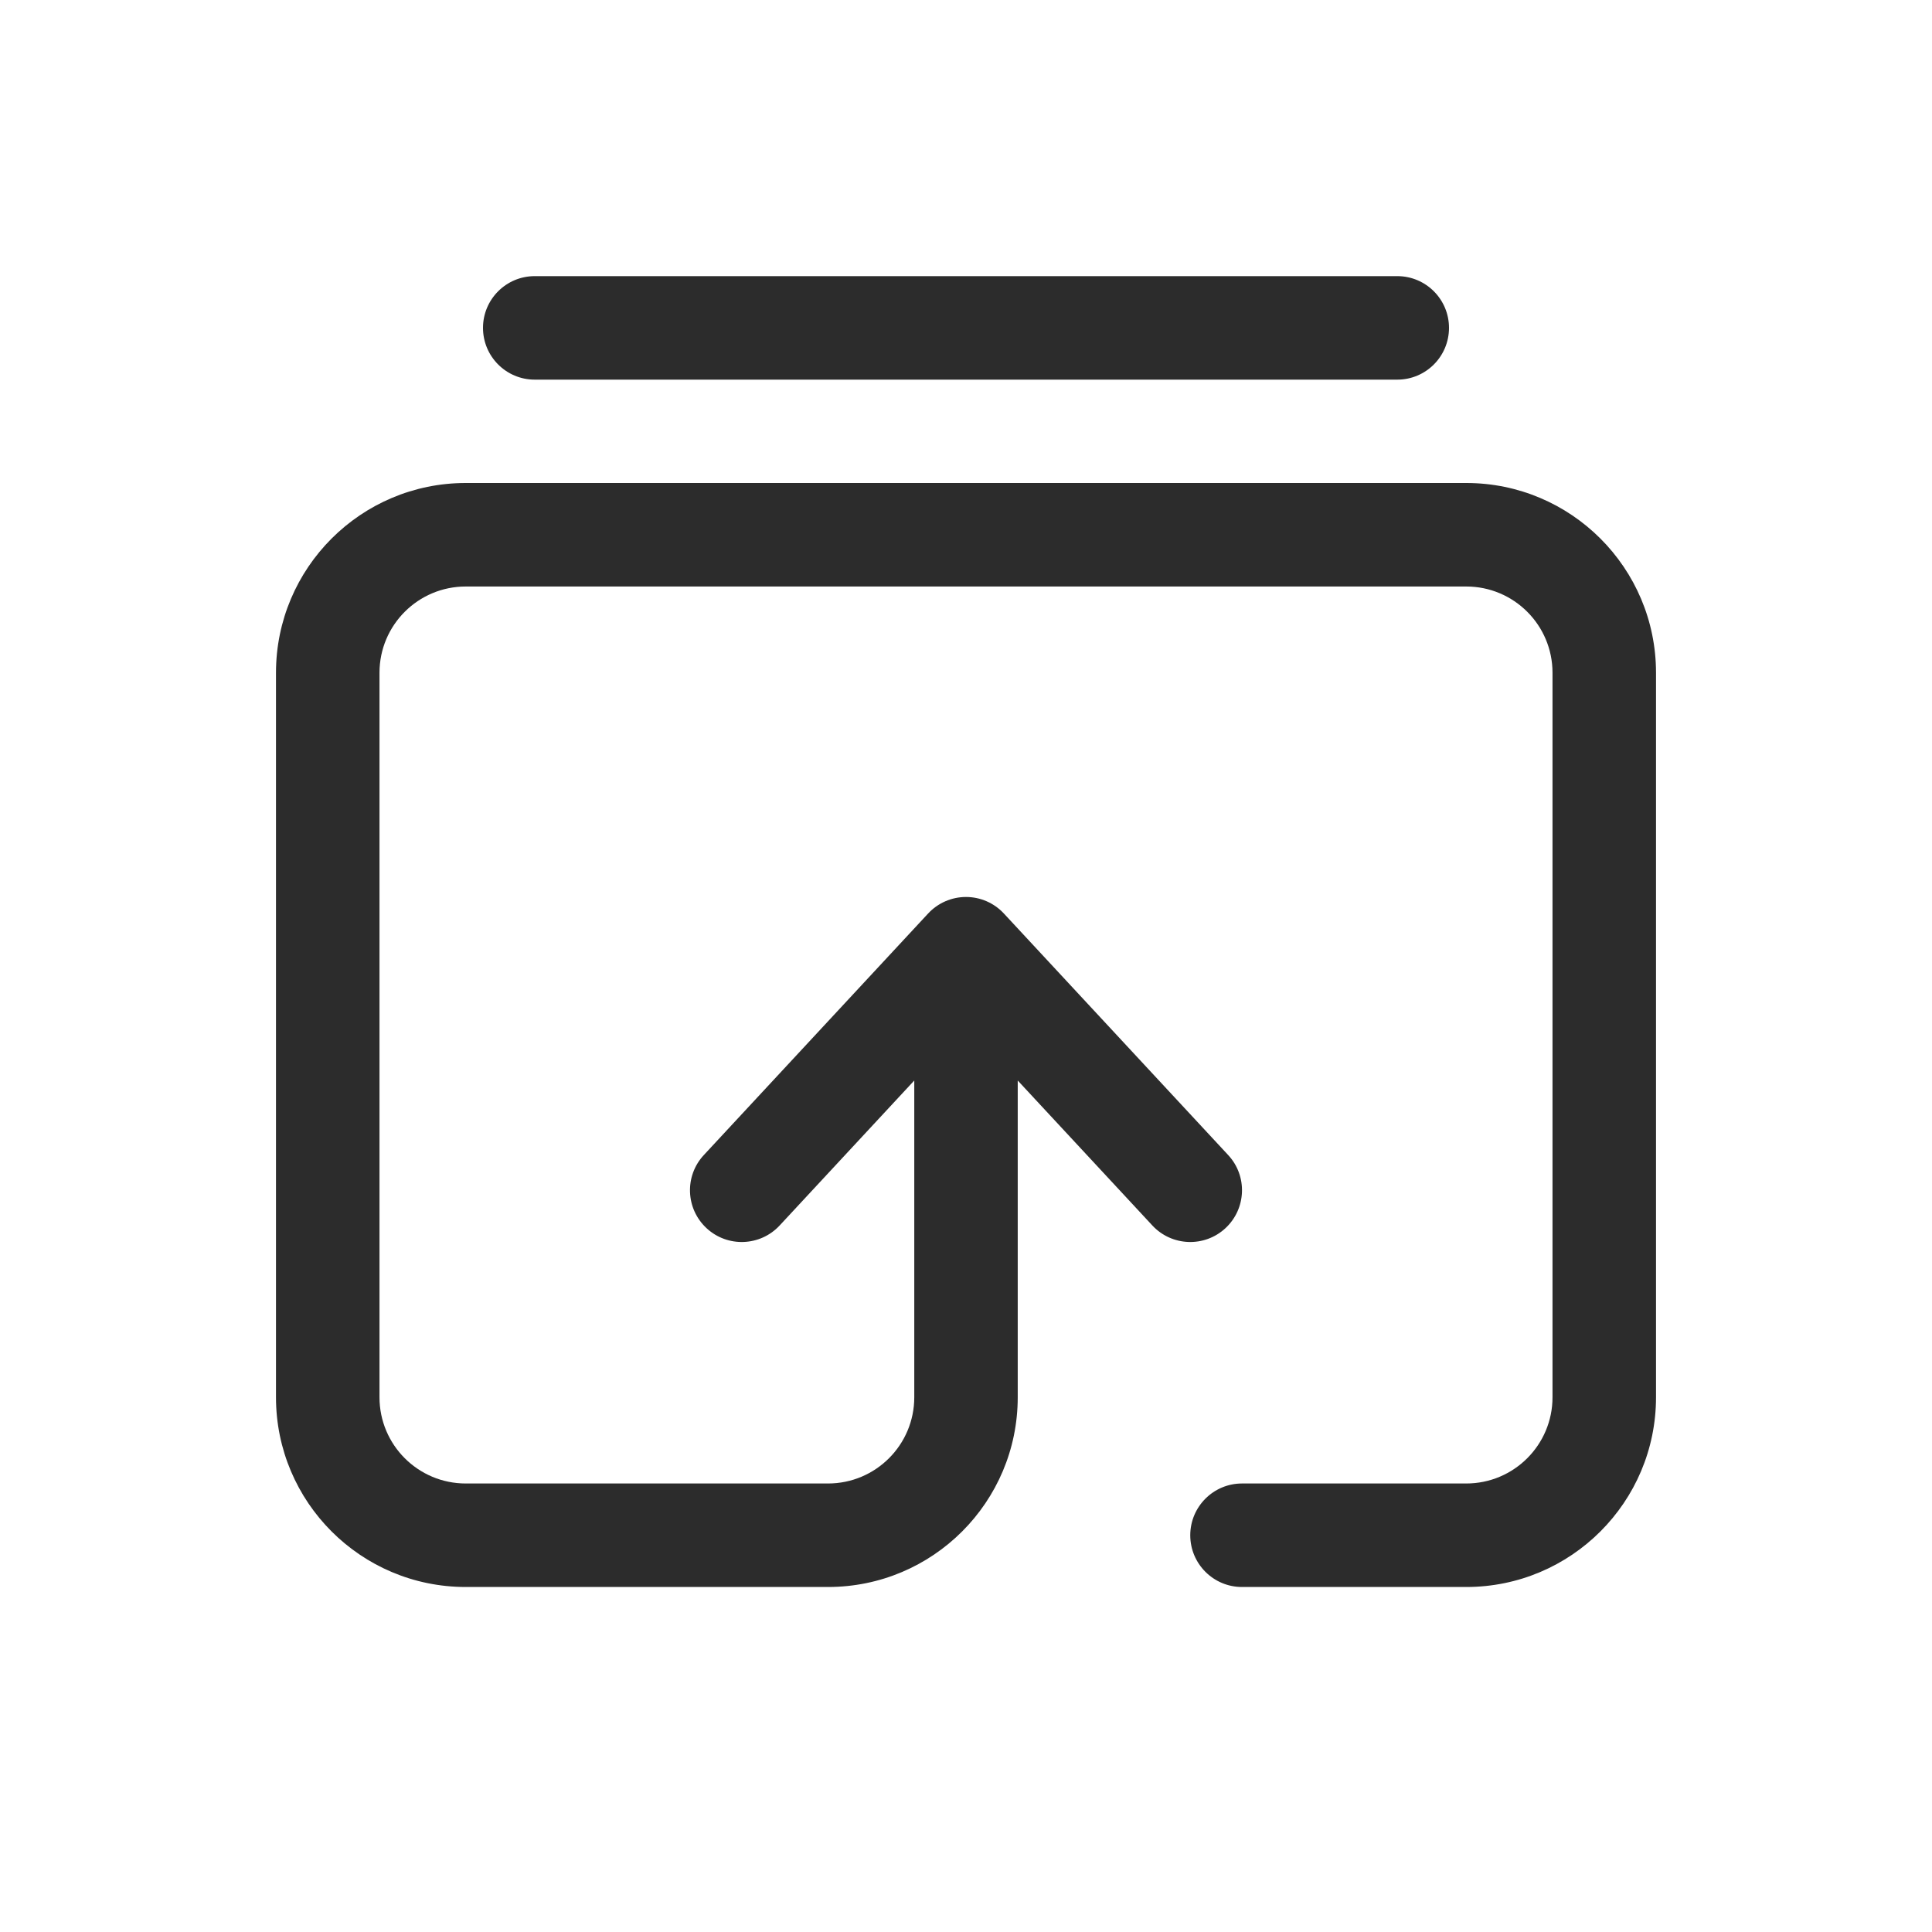 <?xml version="1.0" encoding="UTF-8"?><svg width="40" height="40" viewBox="0 0 40 40" fill="none" xmlns="http://www.w3.org/2000/svg">
<path d="M10 6.788C10 6.197 10.479 5.717 11.071 5.717H28.929C29.521 5.717 30 6.197 30 6.788C30 7.38 29.521 7.86 28.929 7.86H11.071C10.479 7.86 10 7.38 10 6.788Z" fill="#2C2C2C"/>
<path d="M5.714 13.929C5.714 11.759 7.473 10 9.643 10H30.357C32.527 10 34.286 11.759 34.286 13.929V28.929C34.286 31.098 32.527 32.857 30.357 32.857H25.714C25.123 32.857 24.643 32.377 24.643 31.786C24.643 31.194 25.123 30.714 25.714 30.714H30.357C31.343 30.714 32.143 29.915 32.143 28.929V13.929C32.143 12.942 31.343 12.143 30.357 12.143H9.643C8.657 12.143 7.857 12.942 7.857 13.929V28.929C7.857 29.915 8.657 30.714 9.643 30.714H17.143C18.129 30.714 18.929 29.915 18.929 28.929V22.371L16.142 25.372C15.74 25.805 15.062 25.831 14.628 25.428C14.194 25.025 14.169 24.347 14.572 23.914L19.215 18.914C19.418 18.695 19.702 18.571 20 18.571C20.298 18.571 20.582 18.695 20.785 18.914L25.428 23.914C25.831 24.347 25.805 25.025 25.372 25.428C24.938 25.831 24.26 25.805 23.858 25.372L21.071 22.371V28.929C21.071 31.098 19.313 32.857 17.143 32.857H9.643C7.473 32.857 5.714 31.098 5.714 28.929V13.929Z" fill="#2C2C2C"/>
</svg>
